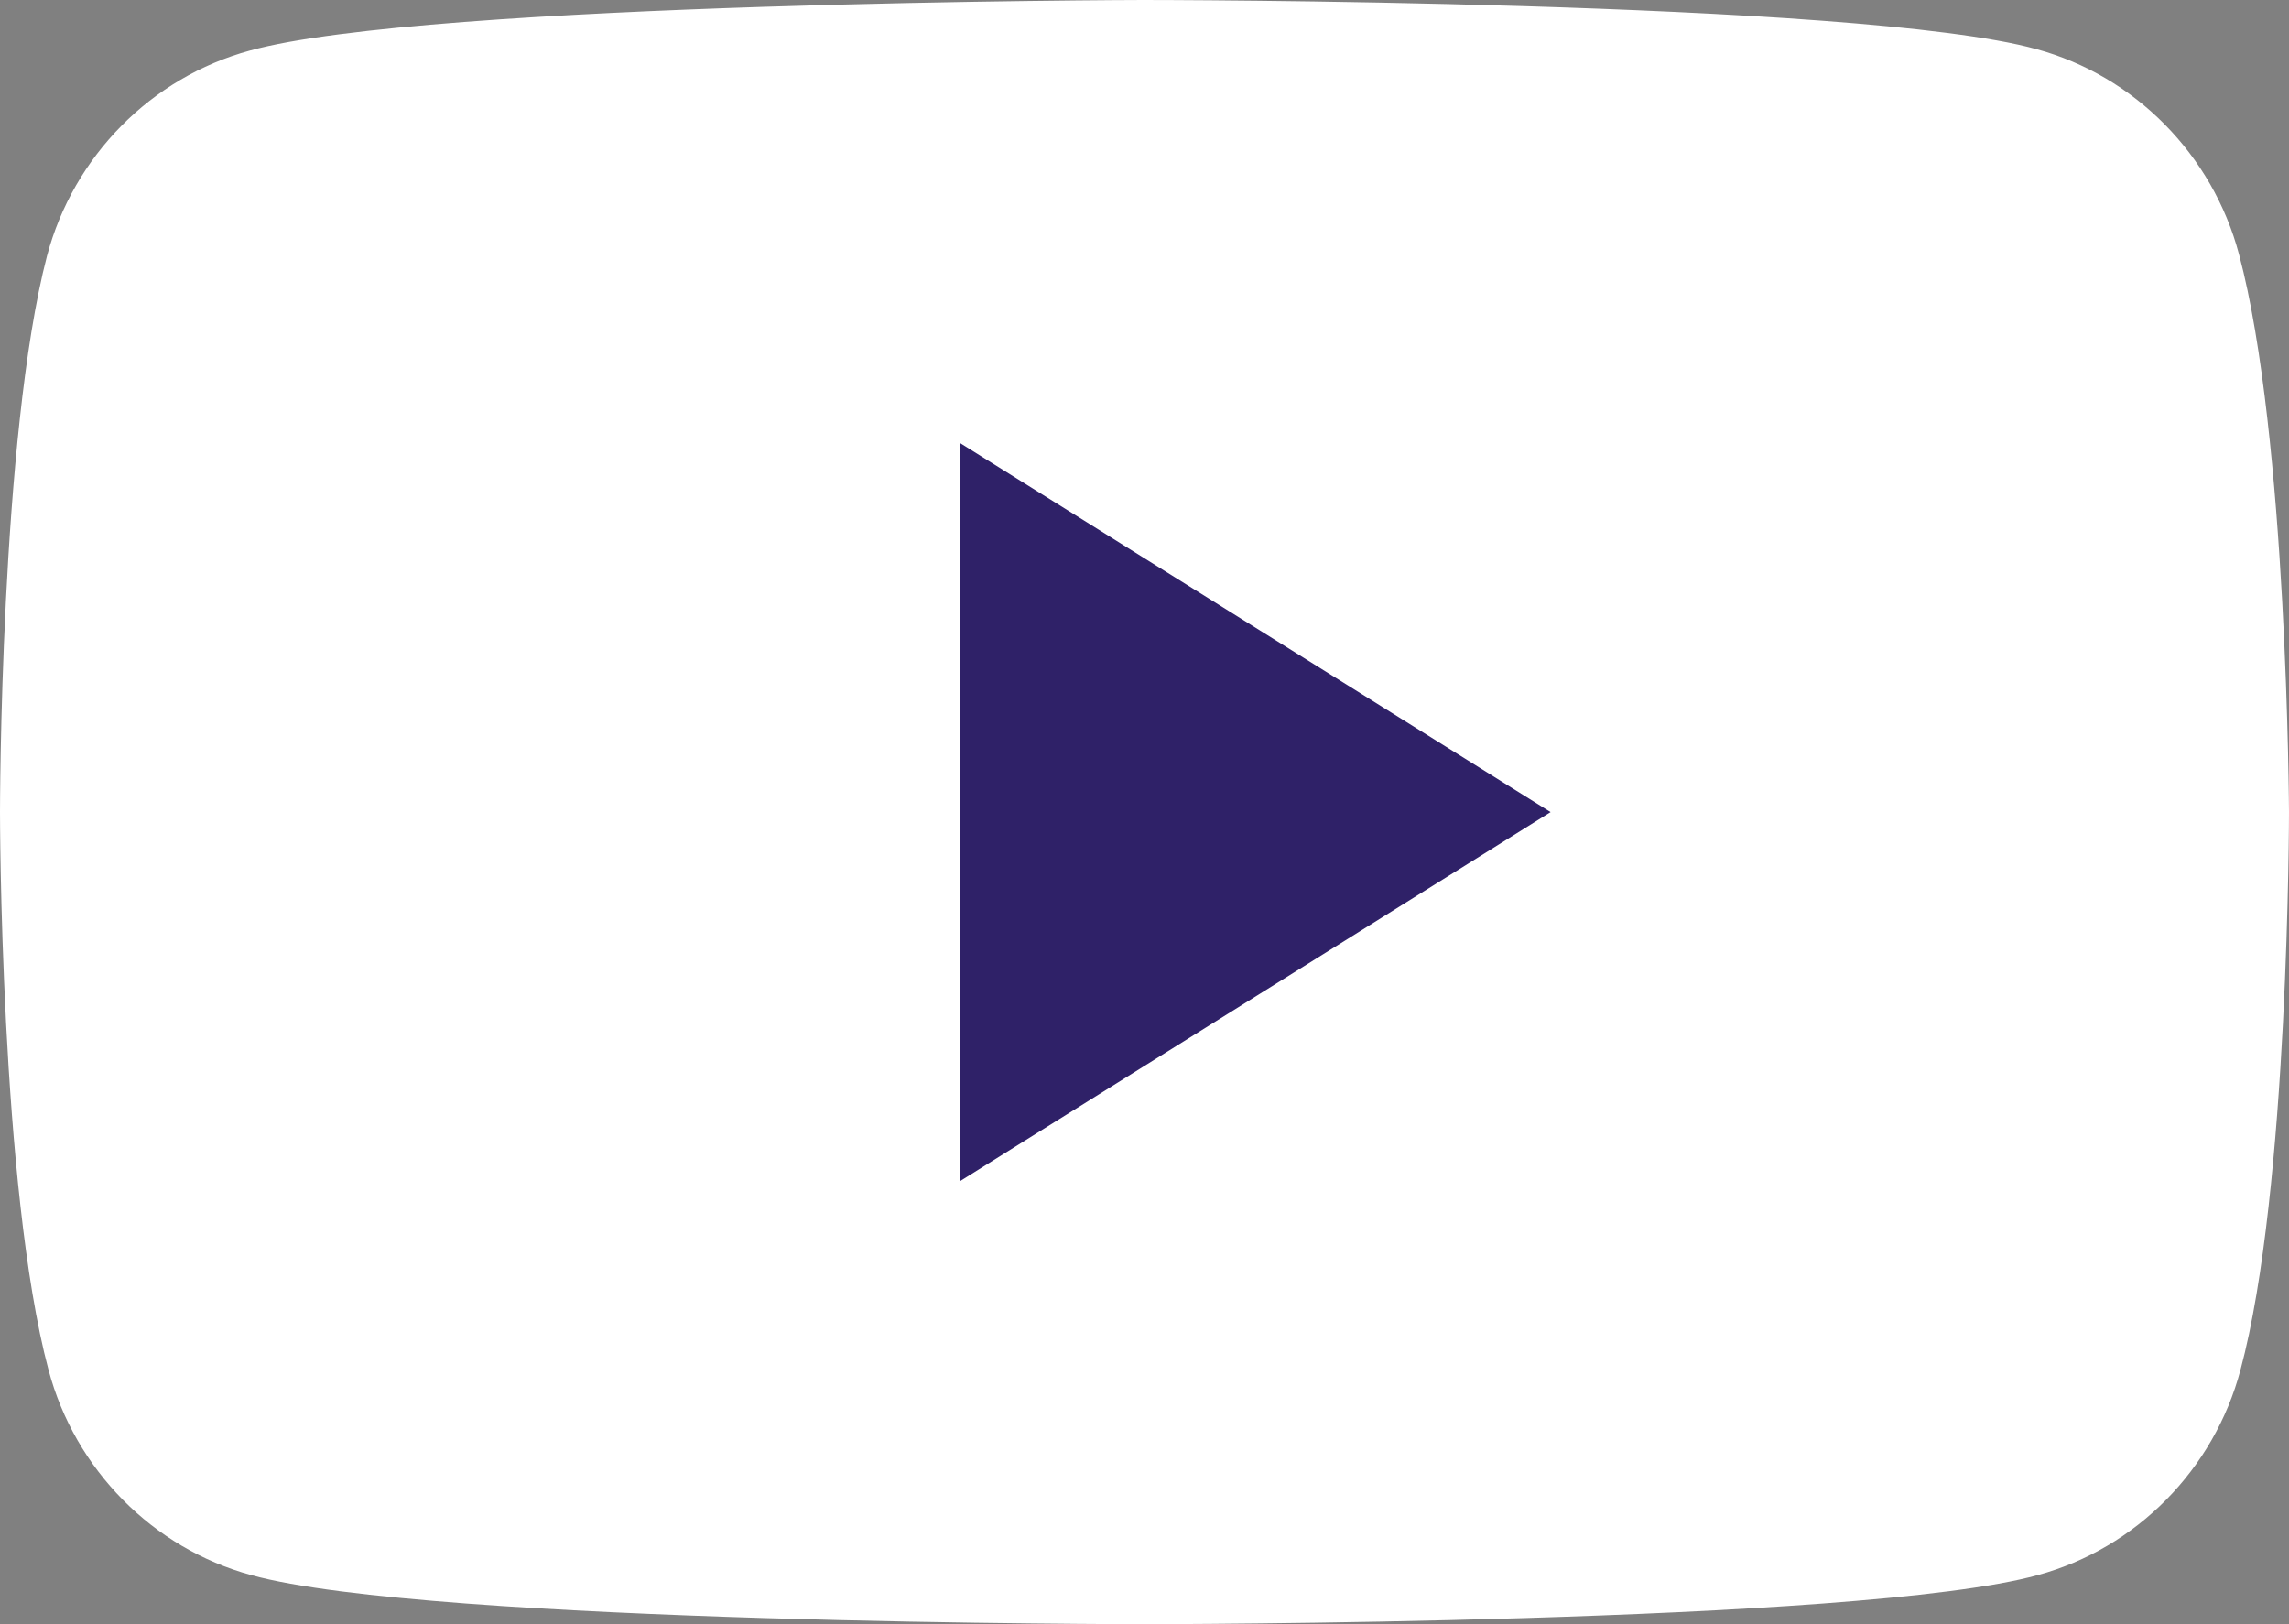 <svg width="31" height="22" viewBox="0 0 31 22" fill="none" xmlns="http://www.w3.org/2000/svg">
<rect x="0" y="0" width="31" height="22" fill="#808080" stroke="none"/>
<path d="M30.323 3.445C29.965 2.095 28.911 1.027 27.578 0.665C25.17 0 15.48 0 15.48 0C15.48 0 5.79 0.02 3.383 0.685C2.049 1.048 0.995 2.115 0.637 3.465C-4.74389e-08 5.903 0 11 0 11C0 11 -4.74389e-08 16.097 0.657 18.555C1.015 19.905 2.069 20.973 3.402 21.335C5.81 22 15.5 22 15.5 22C15.5 22 25.19 22 27.598 21.335C28.931 20.973 29.985 19.905 30.343 18.555C31 16.117 31 11 31 11C31 11 30.98 5.903 30.323 3.445Z" fill="white"/>
<path d="M13 16L21 11L13 6V16Z" fill="#2F2168"/>
</svg>

